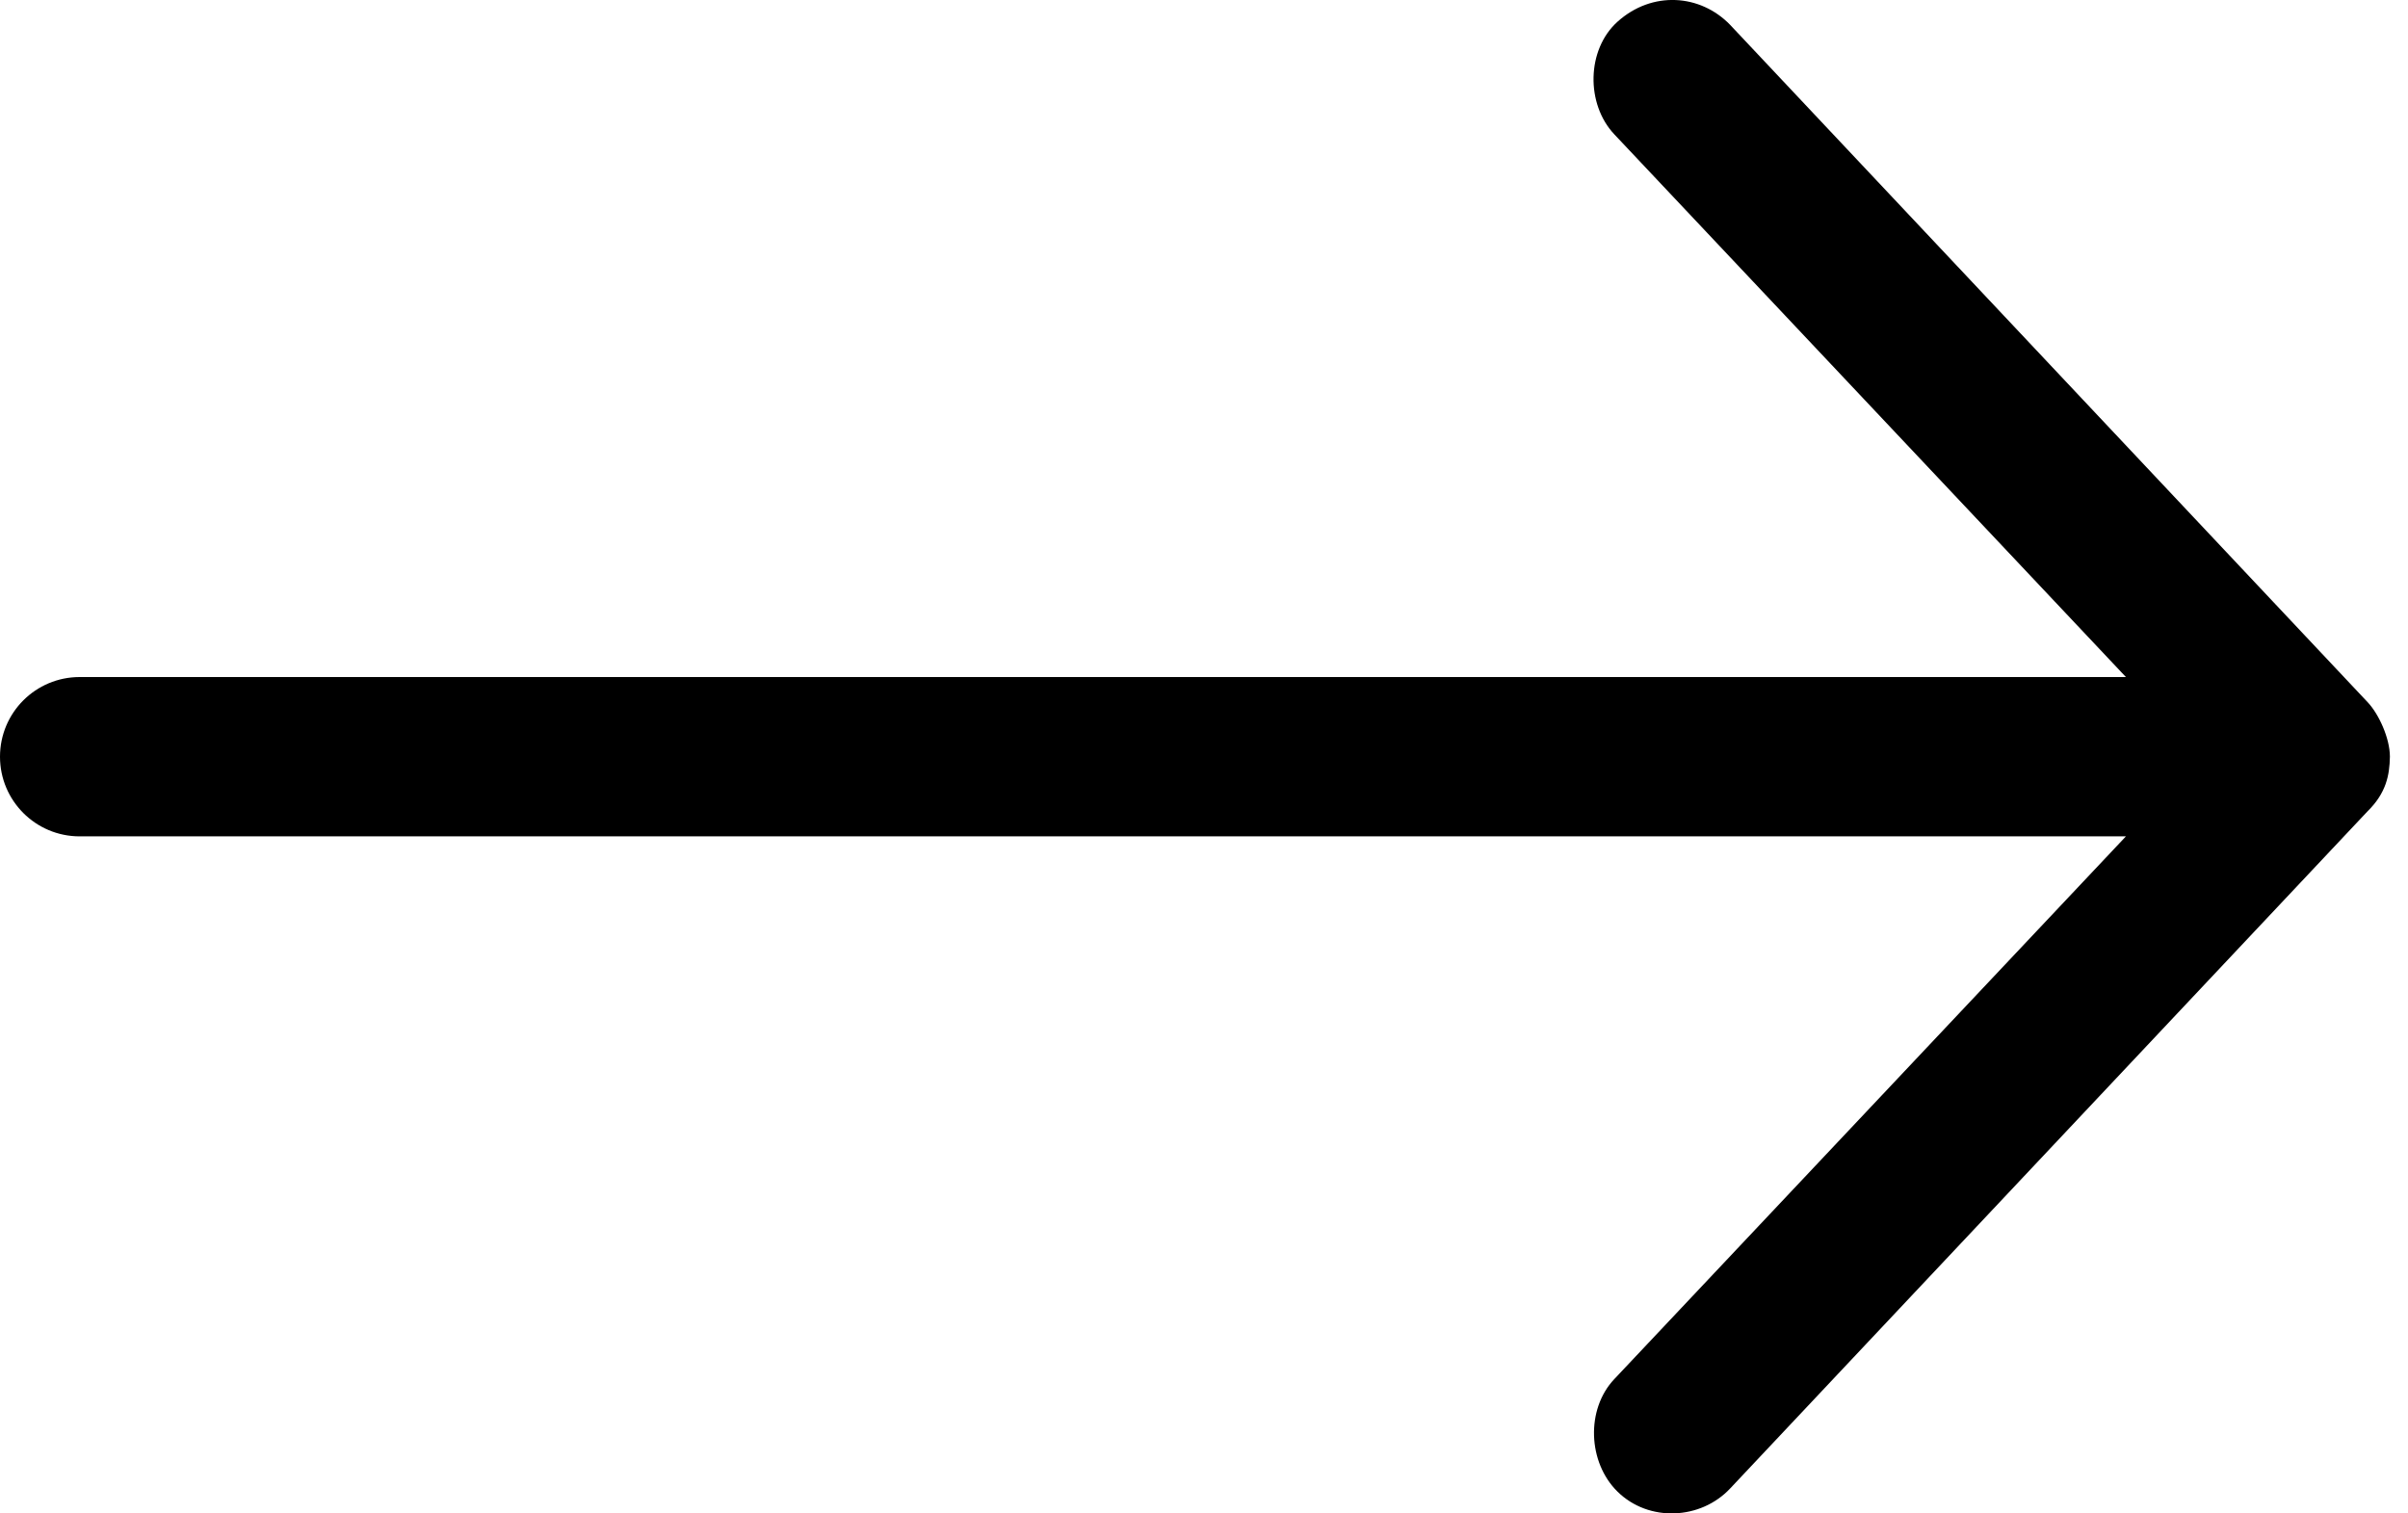 <svg xmlns="http://www.w3.org/2000/svg" width="35" height="22" viewBox="0 0 35 22" fill="none">
  <path d="M34.737 11C34.737 10.732 34.575 10.376 34.41 10.204L25.147 0.361C24.715 -0.086 24.014 -0.138 23.51 0.316C23.059 0.722 23.048 1.513 23.465 1.954L30.9 9.842L1.158 9.842C0.518 9.842 0 10.36 0 11C0 11.639 0.518 12.158 1.158 12.158L30.9 12.158L23.465 20.046C23.048 20.486 23.078 21.258 23.51 21.683C23.966 22.132 24.721 22.092 25.147 21.638L34.41 11.796C34.682 11.529 34.732 11.272 34.737 11Z" fill="black"/>
</svg>